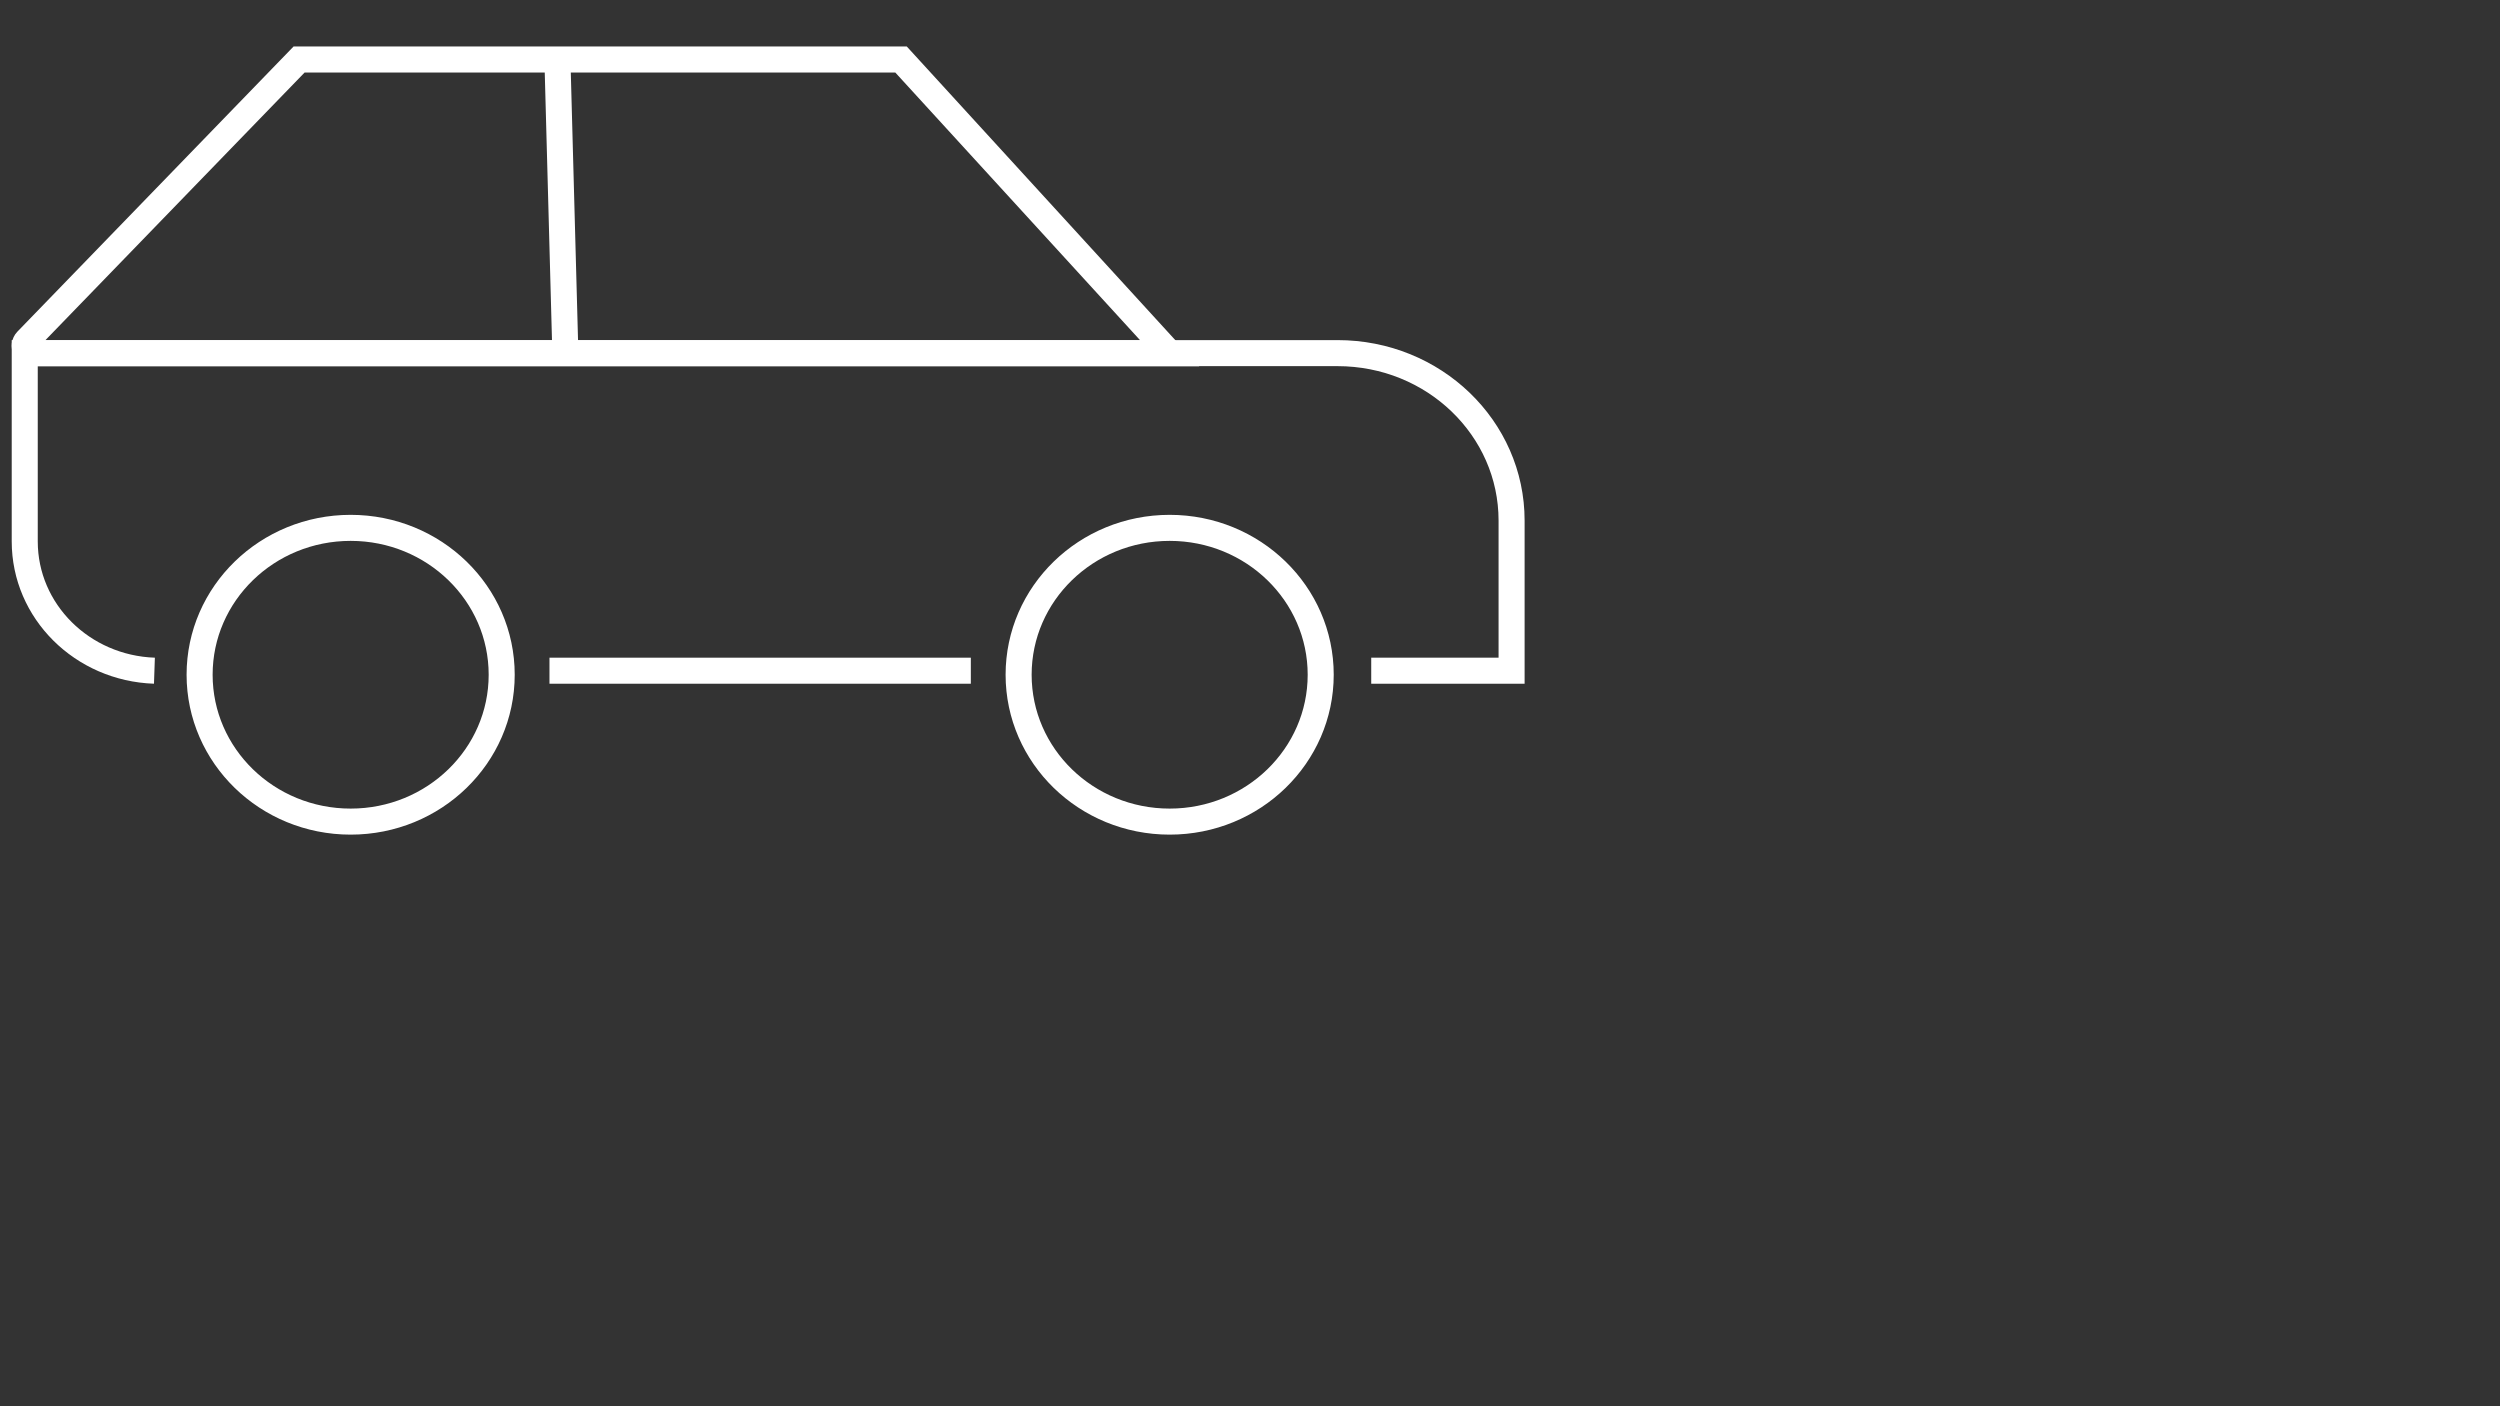 <?xml version="1.0" encoding="UTF-8"?>
<svg id="Layer_1" xmlns="http://www.w3.org/2000/svg" version="1.1" viewBox="0 0 1920 1080">
  <rect x="0" y="0" width="1920" height="1080" fill="#333333" stroke="none"/>
  <!-- Generator: Adobe Illustrator 29.8.1, SVG Export Plug-In . SVG Version: 2.1.1 Build 2)  -->
  <defs>
    <style>
      .st0 {
        fill: none;
        stroke: #fff;
        stroke-miterlimit: 10;
        stroke-width: 20px;
      }
    </style>
  </defs>
  <path class="st0" d="M385.3,518.2c0,62.3-51.9,112.8-116,112.8s-116-50.5-116-112.8,51.9-112.8,116-112.8,116,50.5,116,112.8Z"/>
  <path class="st0" d="M1014.3,518.2c0,62.3-51.9,112.8-116,112.8s-116-50.5-116-112.8,51.9-112.8,116-112.8,116,50.5,116,112.8Z"/>
  <path class="st0" d="M745.6,515.1h-323.6"/>
  <path class="st0" d="M118.6,515.1c-55.4-1.9-99.6-45.6-99.6-99.3v-144.6h1008.2c74,0,133.7,57.6,133.7,128.6v115.3h-107.8"/>
  <path class="st0" d="M229.7,45.7h462.3l206.3,225.6H24.8c-5,0-7.7-5.9-4.3-9.6L229.7,45.7Z"/>
  <path class="st0" d="M428.1,45.7l6.1,225.6"/>
</svg>
